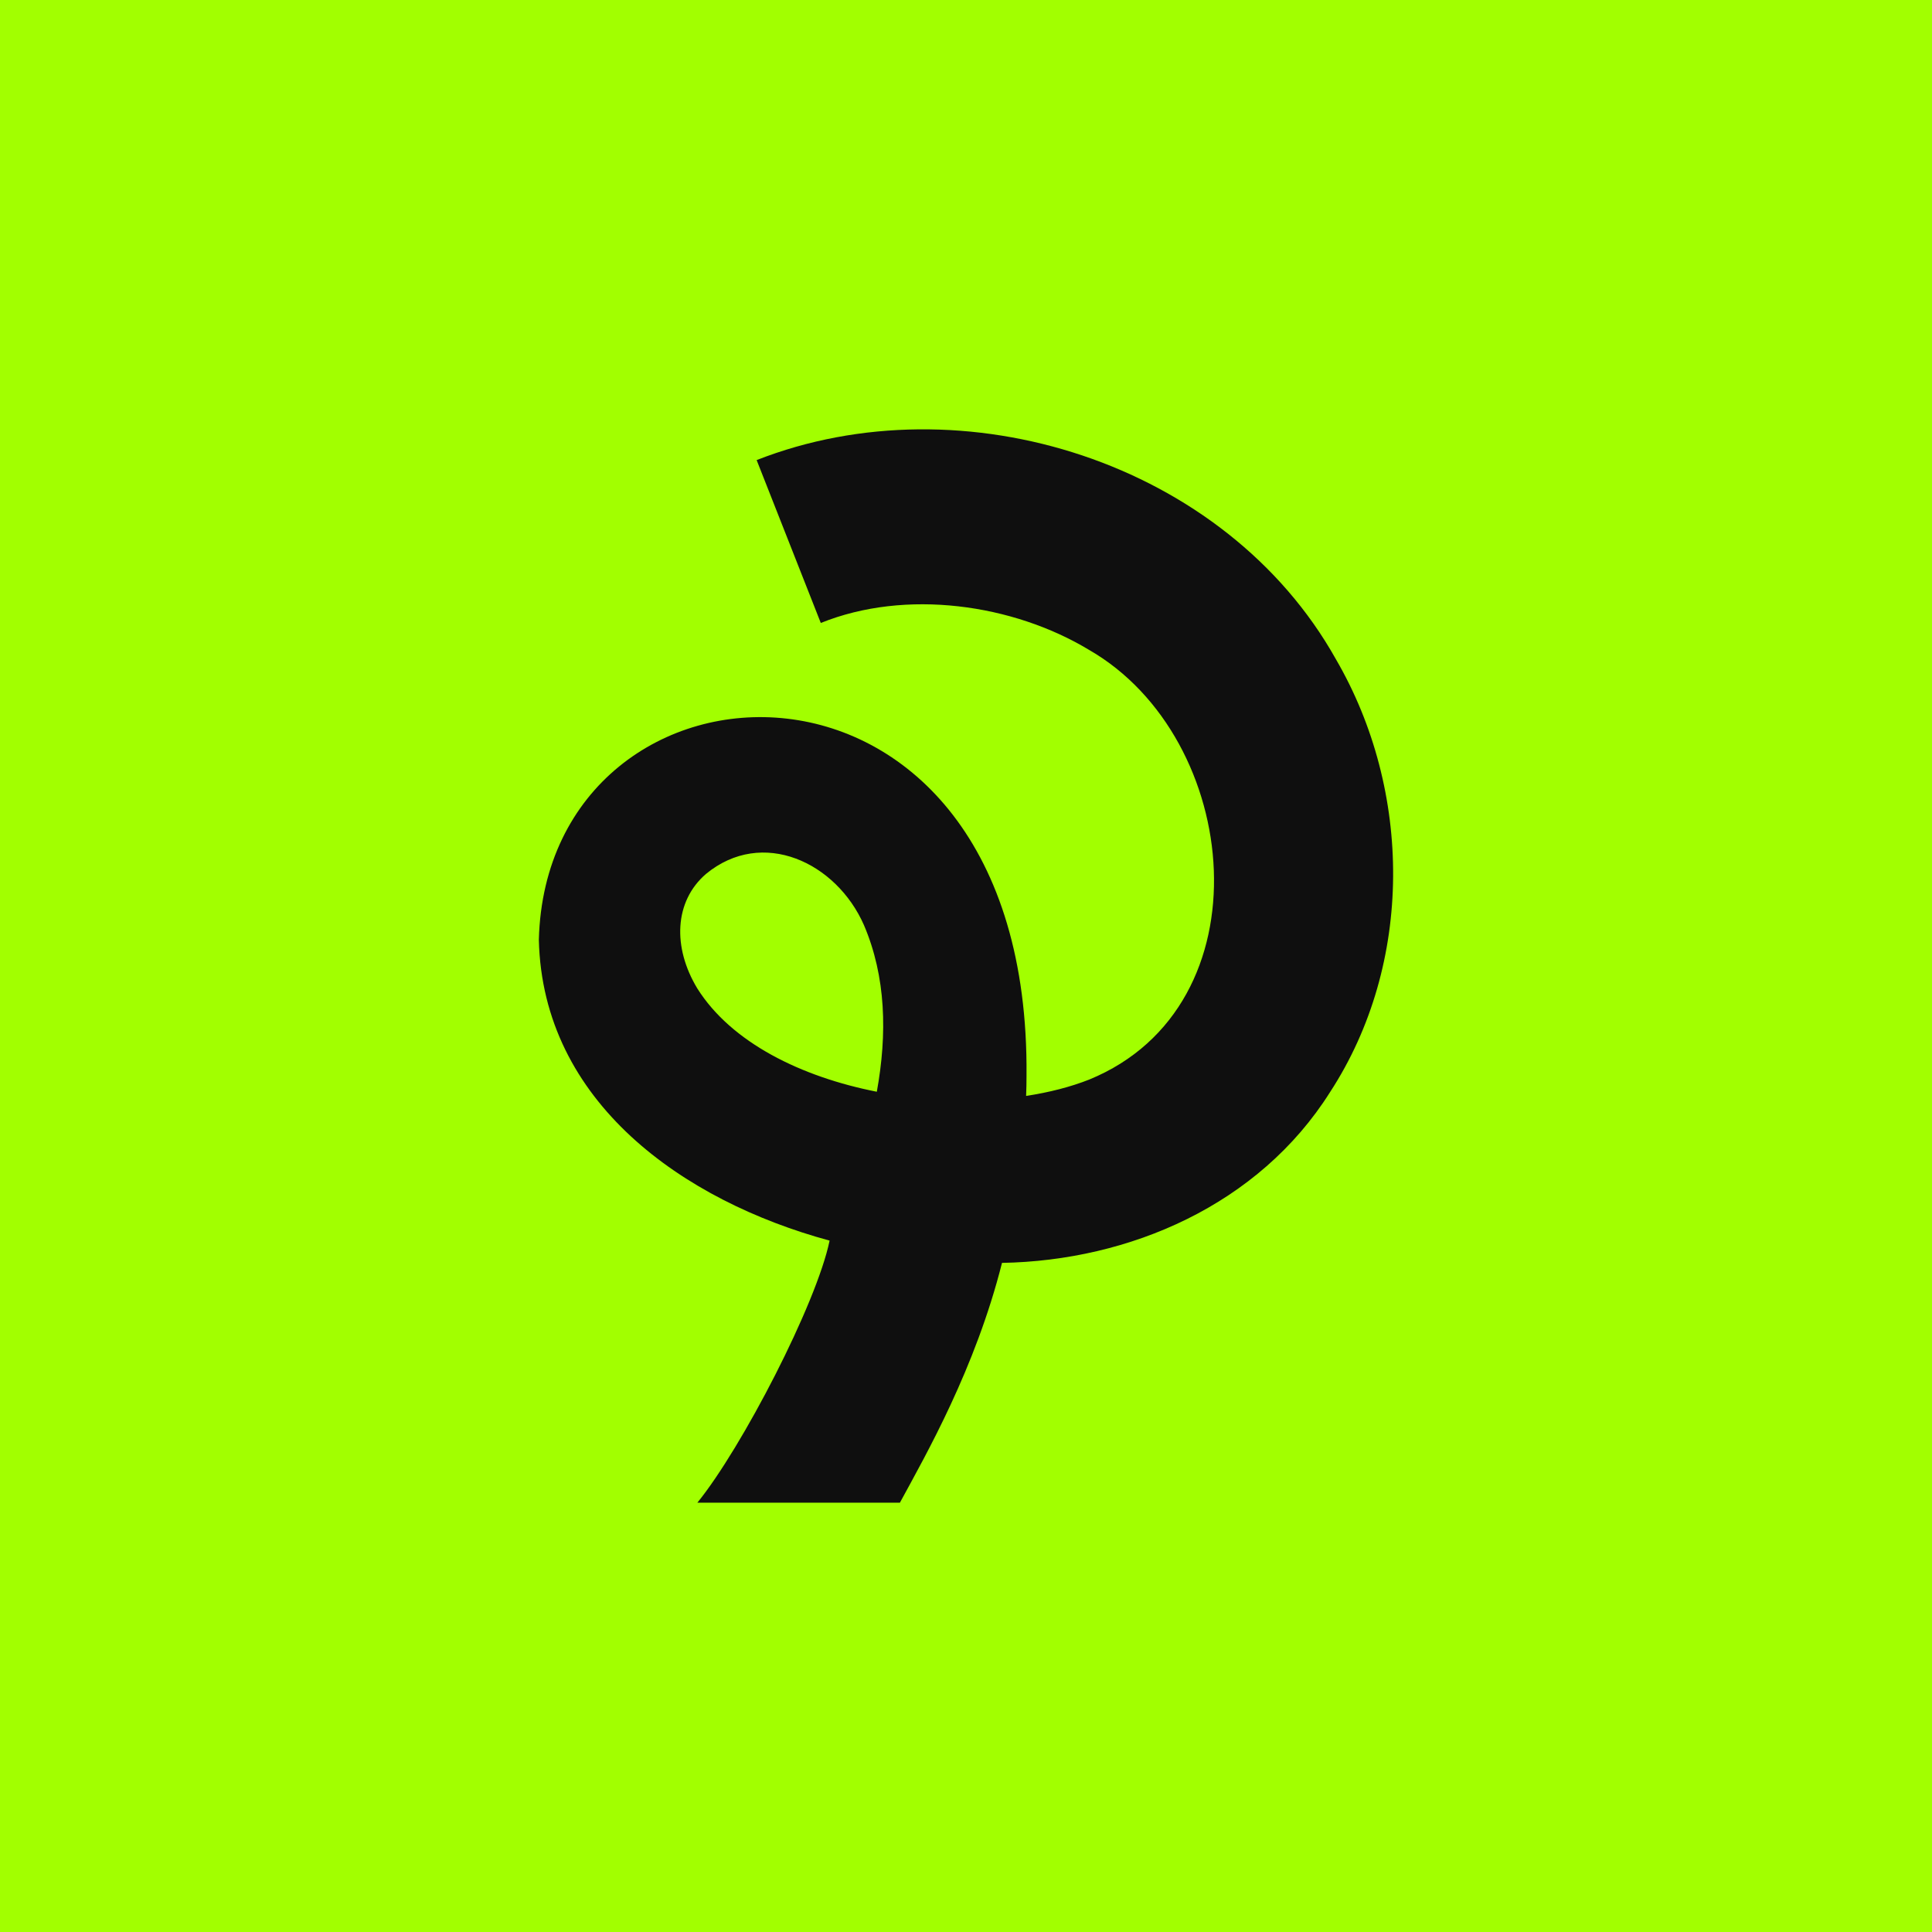 <?xml version="1.0" encoding="UTF-8"?>
<svg data-bbox="0 0 1080 1080" viewBox="0 0 1080 1080" xmlns="http://www.w3.org/2000/svg" data-type="color">
    <g>
        <path fill="#a2ff00" d="M1080 0v1080H0V0z" data-color="1"/>
        <path d="m422.97 257.19 35.86 91.05c47.53-19.18 107.34-10.65 149.93 15.03 85.65 49.25 100.37 199.1.15 240.2-10.49 4.15-22.47 7.2-35.31 9.16.16-3.76.23-7.52.23-11.35 2.27-259.85-268.15-246.94-272.61-75.94 2.11 90.74 80.64 145.94 162.53 168.17-7.26 35.2-49.03 115.89-73.91 146.49h113.22c14.68-26.99 42.21-75.12 57.07-134.04 71.25-1.25 143.59-32.34 183.37-95.44 46.9-71.95 46.04-168.56 3.29-242-61.62-110.08-208.49-156.59-323.82-111.33m67.18 353.1c-42.2-8.3-81.27-27.4-100.37-57.78-13.86-22.94-12.92-48.62 4.86-63.97 31.55-25.99 72.89-6.5 88.31 28.58 12.37 28.97 13.07 60.83 7.2 93.17" fill="#0f0f0f" data-color="2"/>
    </g>
</svg>
